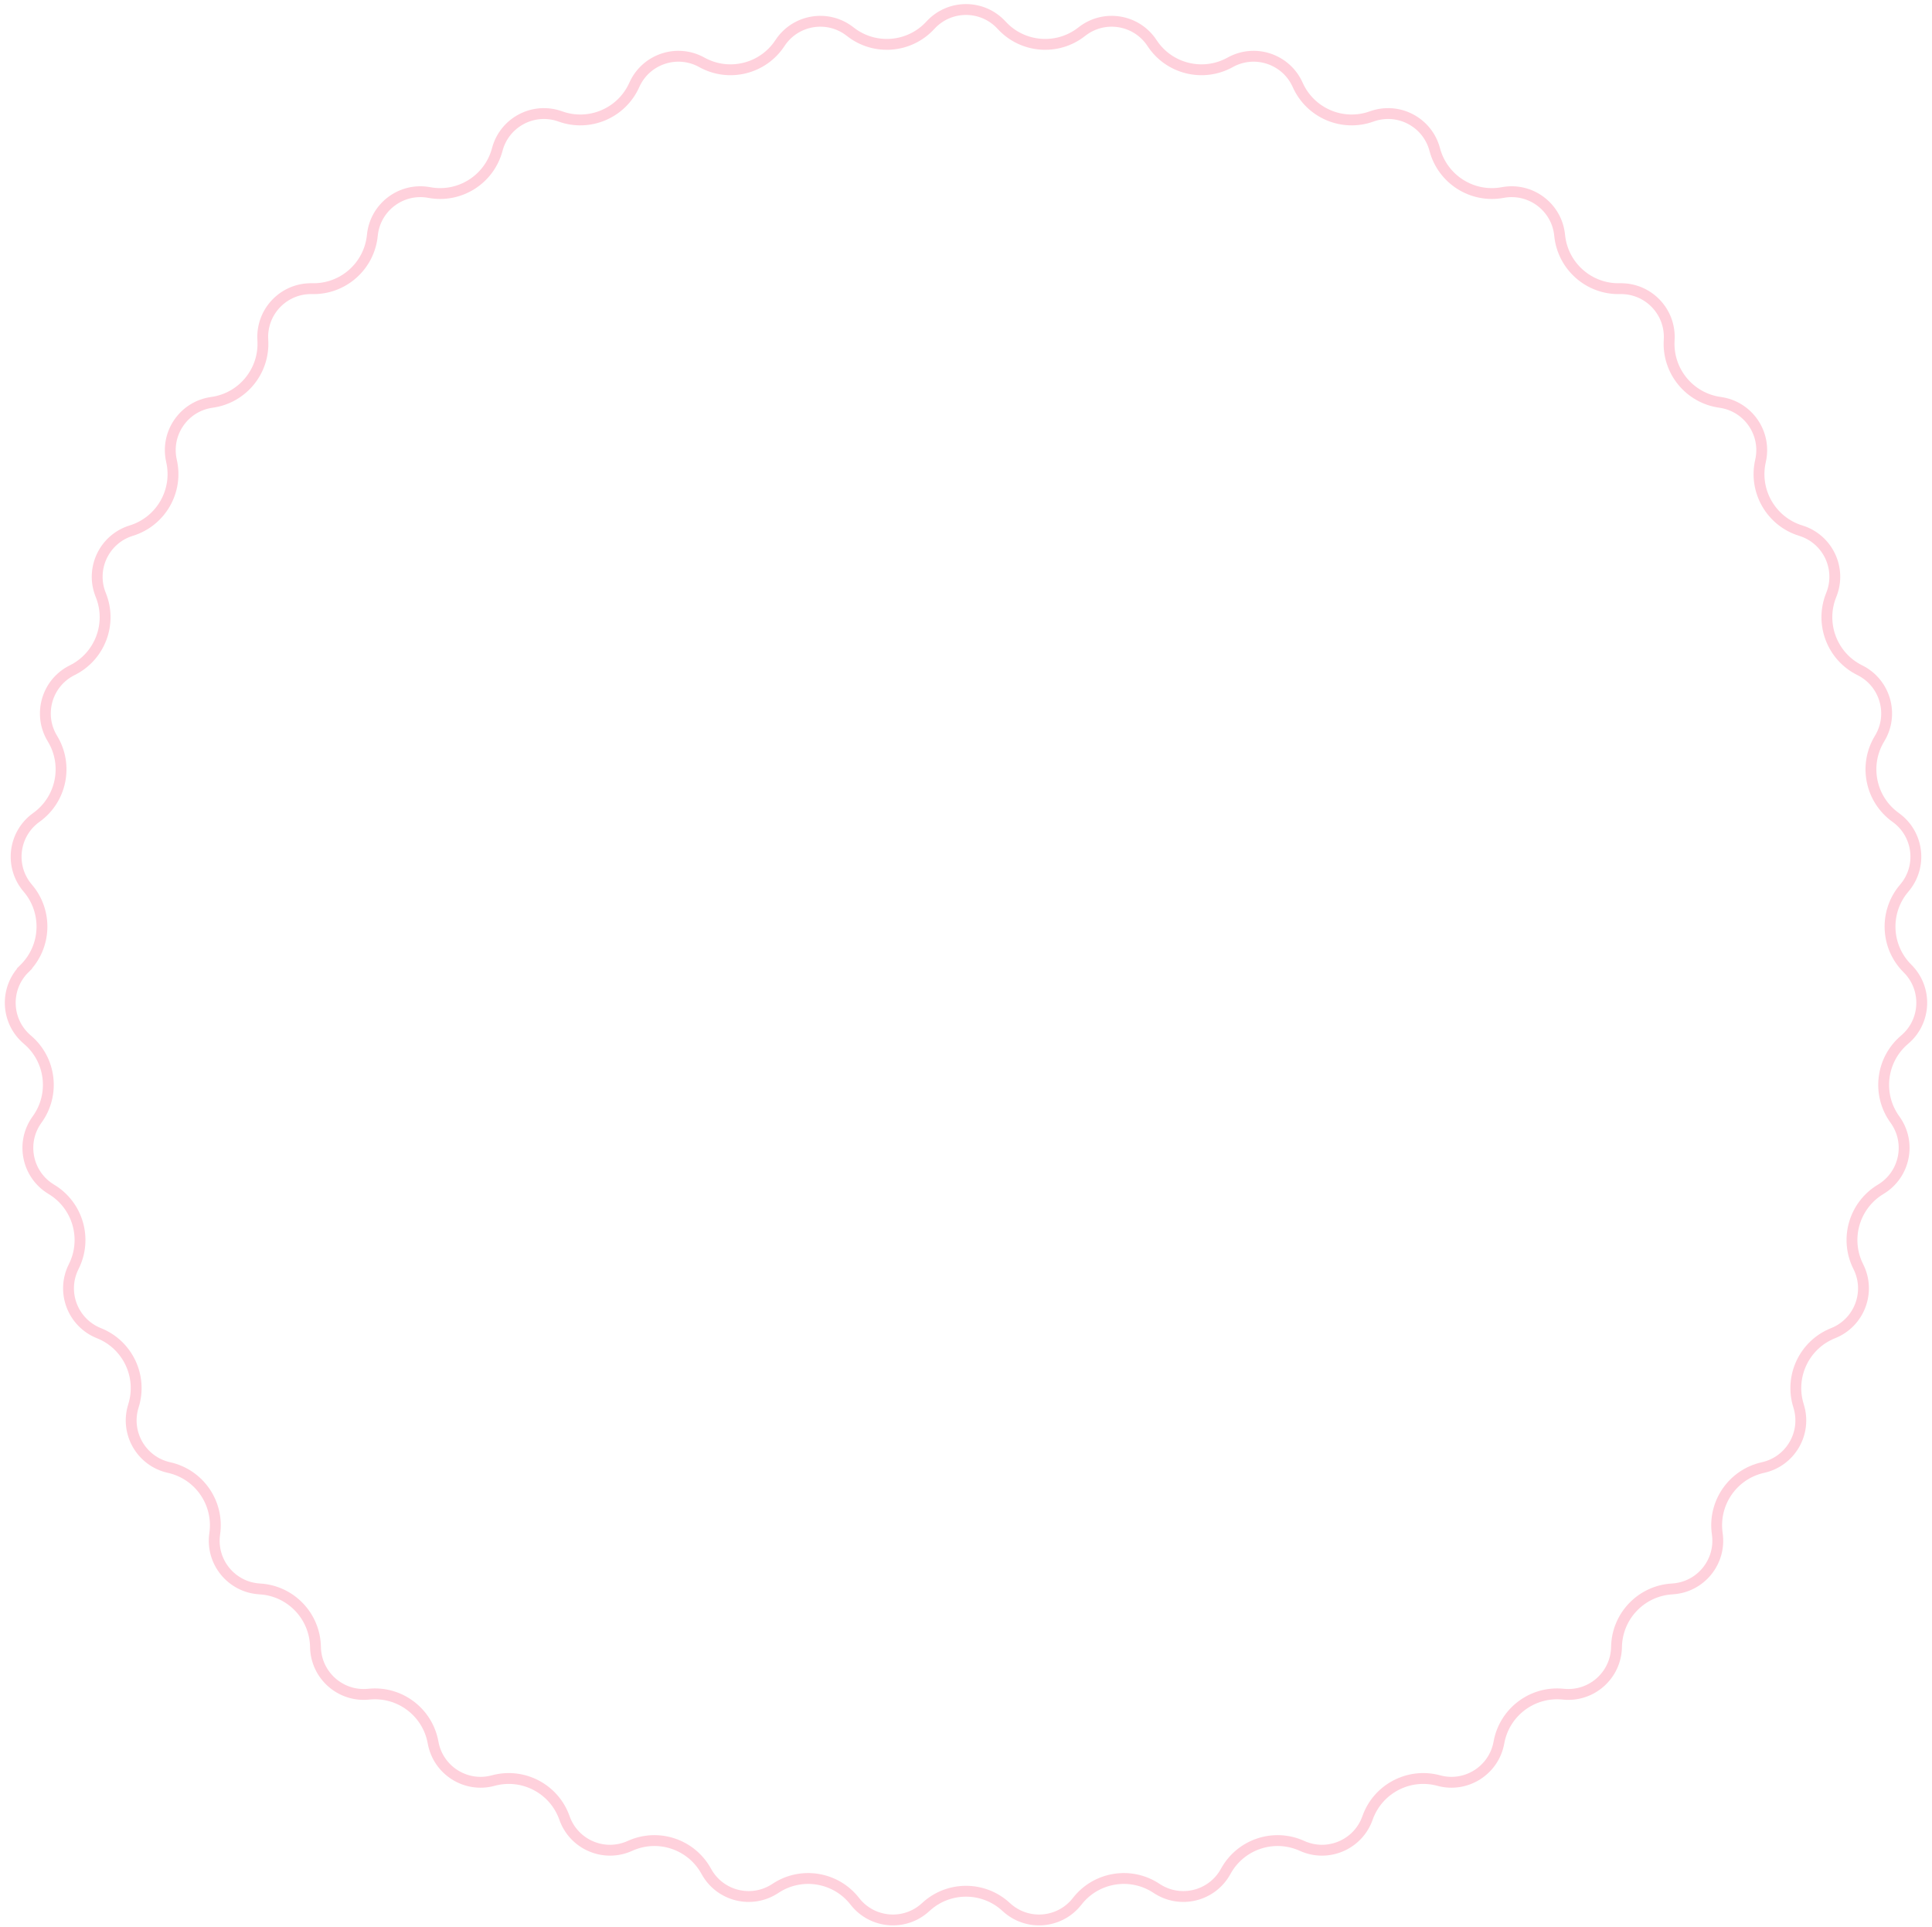 <?xml version="1.0" encoding="UTF-8"?> <svg xmlns="http://www.w3.org/2000/svg" width="356" height="355" viewBox="0 0 356 355" fill="none"> <path d="M171.443 4.639C174.968 0.791 181.032 0.791 184.557 4.639C188.411 8.846 194.858 9.366 199.337 5.832C203.433 2.599 209.42 3.572 212.281 7.935C215.41 12.706 221.691 14.254 226.678 11.484C231.24 8.95 236.993 10.871 239.118 15.637C241.441 20.848 247.392 23.383 252.759 21.449C257.668 19.68 263.038 22.498 264.371 27.543C265.828 33.059 271.295 36.516 276.903 35.468C282.033 34.51 286.881 38.153 287.388 43.347C287.941 49.025 292.783 53.314 298.486 53.179C303.703 53.056 307.904 57.43 307.571 62.637C307.206 68.331 311.297 73.341 316.949 74.123C322.118 74.838 325.563 79.829 324.399 84.916C323.125 90.477 326.36 96.079 331.812 97.757C336.8 99.292 339.4 104.771 337.434 109.605C335.286 114.891 337.579 120.938 342.692 123.47C347.369 125.785 349.056 131.61 346.341 136.066C343.372 140.938 344.666 147.276 349.307 150.594C353.552 153.629 354.283 159.65 350.888 163.613C347.176 167.946 347.436 174.409 351.485 178.429C355.188 182.106 354.943 188.165 350.957 191.532C346.598 195.214 345.818 201.635 349.17 206.252C352.234 210.475 351.021 216.418 346.546 219.101C341.653 222.036 339.854 228.249 342.421 233.344C344.769 238.004 342.618 243.675 337.771 245.606C332.47 247.717 329.697 253.561 331.414 259.002C332.984 263.978 329.951 269.231 324.857 270.359C319.287 271.593 315.612 276.916 316.434 282.562C317.185 287.726 313.349 292.424 308.14 292.721C302.443 293.045 297.963 297.71 297.868 303.415C297.781 308.632 293.242 312.654 288.052 312.111C282.377 311.518 277.207 315.403 276.198 321.019C275.275 326.155 270.149 329.396 265.114 328.028C259.608 326.532 253.881 329.538 251.984 334.919C250.25 339.84 244.67 342.217 239.919 340.059C234.725 337.699 228.59 339.748 225.855 344.755C223.353 349.334 217.465 350.786 213.121 347.893C208.373 344.731 201.988 345.768 198.486 350.272C195.282 354.391 189.237 354.879 185.414 351.327C181.234 347.444 174.766 347.444 170.586 351.327C166.763 354.879 160.718 354.391 157.514 350.272C154.012 345.768 147.627 344.731 142.879 347.893C138.535 350.786 132.647 349.334 130.145 344.755C127.41 339.748 121.275 337.699 116.081 340.059C111.33 342.217 105.75 339.84 104.016 334.919C102.119 329.538 96.392 326.532 90.886 328.028C85.851 329.396 80.725 326.155 79.802 321.019C78.793 315.403 73.623 311.518 67.948 312.111C62.758 312.654 58.219 308.632 58.132 303.415C58.037 297.71 53.557 293.045 47.861 292.721C42.651 292.424 38.815 287.726 39.566 282.562C40.388 276.916 36.714 271.593 31.143 270.359C26.049 269.231 23.016 263.978 24.586 259.002C26.302 253.561 23.53 247.717 18.23 245.606C13.382 243.675 11.231 238.004 13.579 233.344C16.146 228.249 14.347 222.036 9.454 219.101C4.979 216.418 3.766 210.475 6.831 206.252C10.182 201.635 9.402 195.214 5.043 191.532C1.057 188.165 0.812 182.106 4.515 178.429L3.811 177.719L4.515 178.429C8.564 174.409 8.824 167.946 5.112 163.613C1.717 159.65 2.448 153.629 6.693 150.594C11.334 147.276 12.628 140.938 9.659 136.066C6.944 131.61 8.631 125.785 13.308 123.47C18.421 120.938 20.714 114.891 18.566 109.605C16.6 104.771 19.2 99.292 24.188 97.757C29.64 96.079 32.874 90.477 31.602 84.916C30.437 79.829 33.882 74.838 39.051 74.123C44.703 73.341 48.794 68.331 48.429 62.637C48.096 57.43 52.297 53.056 57.514 53.179C63.217 53.314 68.059 49.025 68.612 43.347C69.119 38.153 73.967 34.51 79.097 35.468C84.705 36.516 90.172 33.059 91.629 27.543C92.962 22.498 98.332 19.68 103.241 21.449C108.609 23.383 114.559 20.848 116.882 15.637C119.007 10.871 124.76 8.95 129.322 11.484C134.309 14.254 140.59 12.706 143.719 7.935C146.58 3.572 152.567 2.599 156.663 5.832C161.142 9.366 167.589 8.846 171.443 4.639Z" stroke="#FFD1DC" stroke-width="2"></path> </svg> 